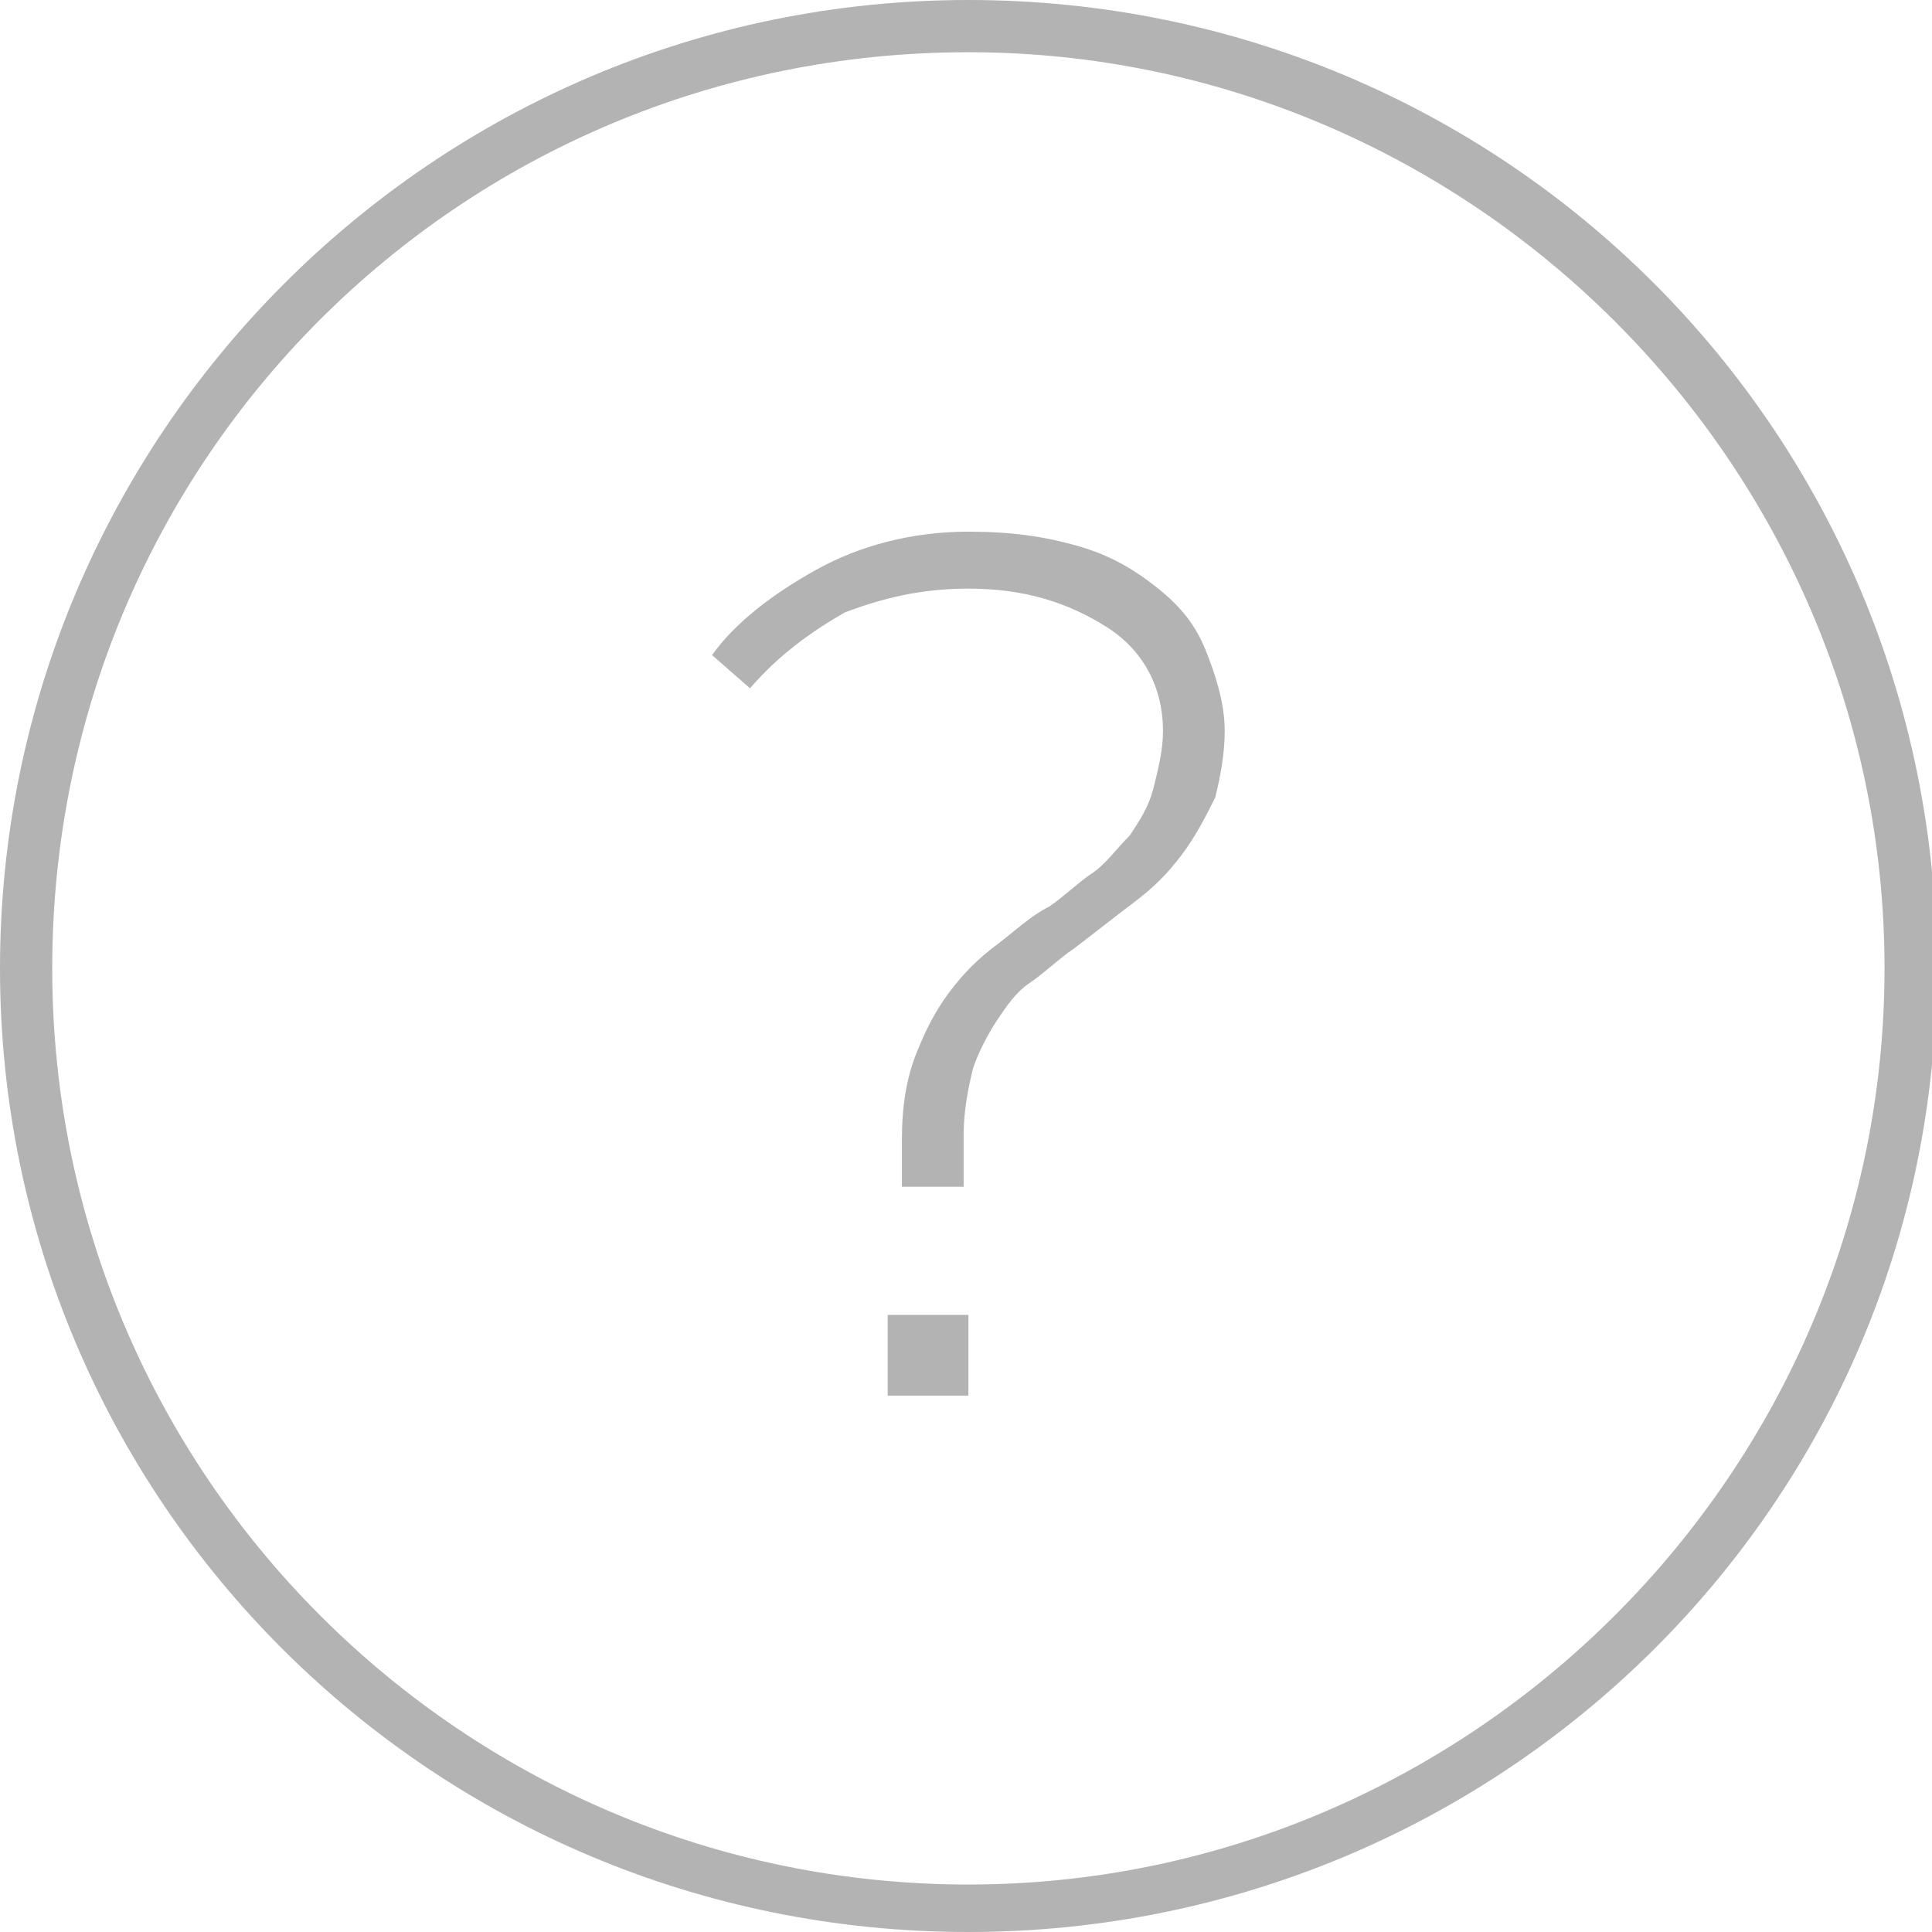 <svg width="63" height="63" viewBox="0 0 63 63" fill="none" xmlns="http://www.w3.org/2000/svg">
<g clip-path="url(#clip0_2501_86)">
<path d="M31.577 63C14.086 63 0 48.914 0 31.577C0 14.241 14.086 0 31.577 0C49.069 0 63.155 14.086 63.155 31.577C63.155 49.069 48.914 63 31.577 63ZM31.577 1.703C15.015 1.703 1.703 15.015 1.703 31.577C1.703 48.14 15.169 61.452 31.577 61.452C47.985 61.452 61.452 47.985 61.452 31.577C61.452 15.169 47.985 1.703 31.577 1.703Z" fill="#B3B3B3"/>
<path d="M29.41 37.15C29.41 36.067 29.565 35.138 29.875 34.364C30.184 33.59 30.494 32.971 30.958 32.352C31.423 31.733 31.887 31.268 32.506 30.804C33.125 30.339 33.59 29.875 34.209 29.565C34.673 29.256 35.138 28.791 35.602 28.482C36.066 28.172 36.376 27.708 36.84 27.244C37.15 26.779 37.459 26.315 37.614 25.696C37.769 25.076 37.924 24.457 37.924 23.838C37.924 22.445 37.305 21.207 36.066 20.433C34.828 19.659 33.435 19.194 31.578 19.194C30.03 19.194 28.791 19.504 27.553 19.968C26.469 20.587 25.386 21.361 24.457 22.445L23.219 21.361C23.993 20.278 25.231 19.349 26.624 18.575C28.017 17.801 29.72 17.337 31.578 17.337C32.971 17.337 34.054 17.492 35.138 17.801C36.221 18.111 36.995 18.575 37.769 19.194C38.543 19.814 39.007 20.433 39.317 21.207C39.627 21.981 39.936 22.909 39.936 23.838C39.936 24.612 39.781 25.386 39.627 26.005C39.317 26.624 39.007 27.244 38.543 27.863C38.079 28.482 37.614 28.946 36.995 29.411C36.376 29.875 35.602 30.494 34.983 30.959C34.519 31.268 34.054 31.733 33.59 32.042C33.125 32.352 32.816 32.816 32.506 33.28C32.197 33.745 31.887 34.364 31.732 34.828C31.578 35.447 31.423 36.221 31.423 36.995V38.698H29.41V37.15ZM28.946 42.877H31.578V45.509H28.946V42.877Z" fill="#B3B3B3"/>
</g>
<defs>
<clipPath id="clip0_2501_86">
<rect width="63" height="63" fill="white"/>
</clipPath>
</defs>
</svg>
